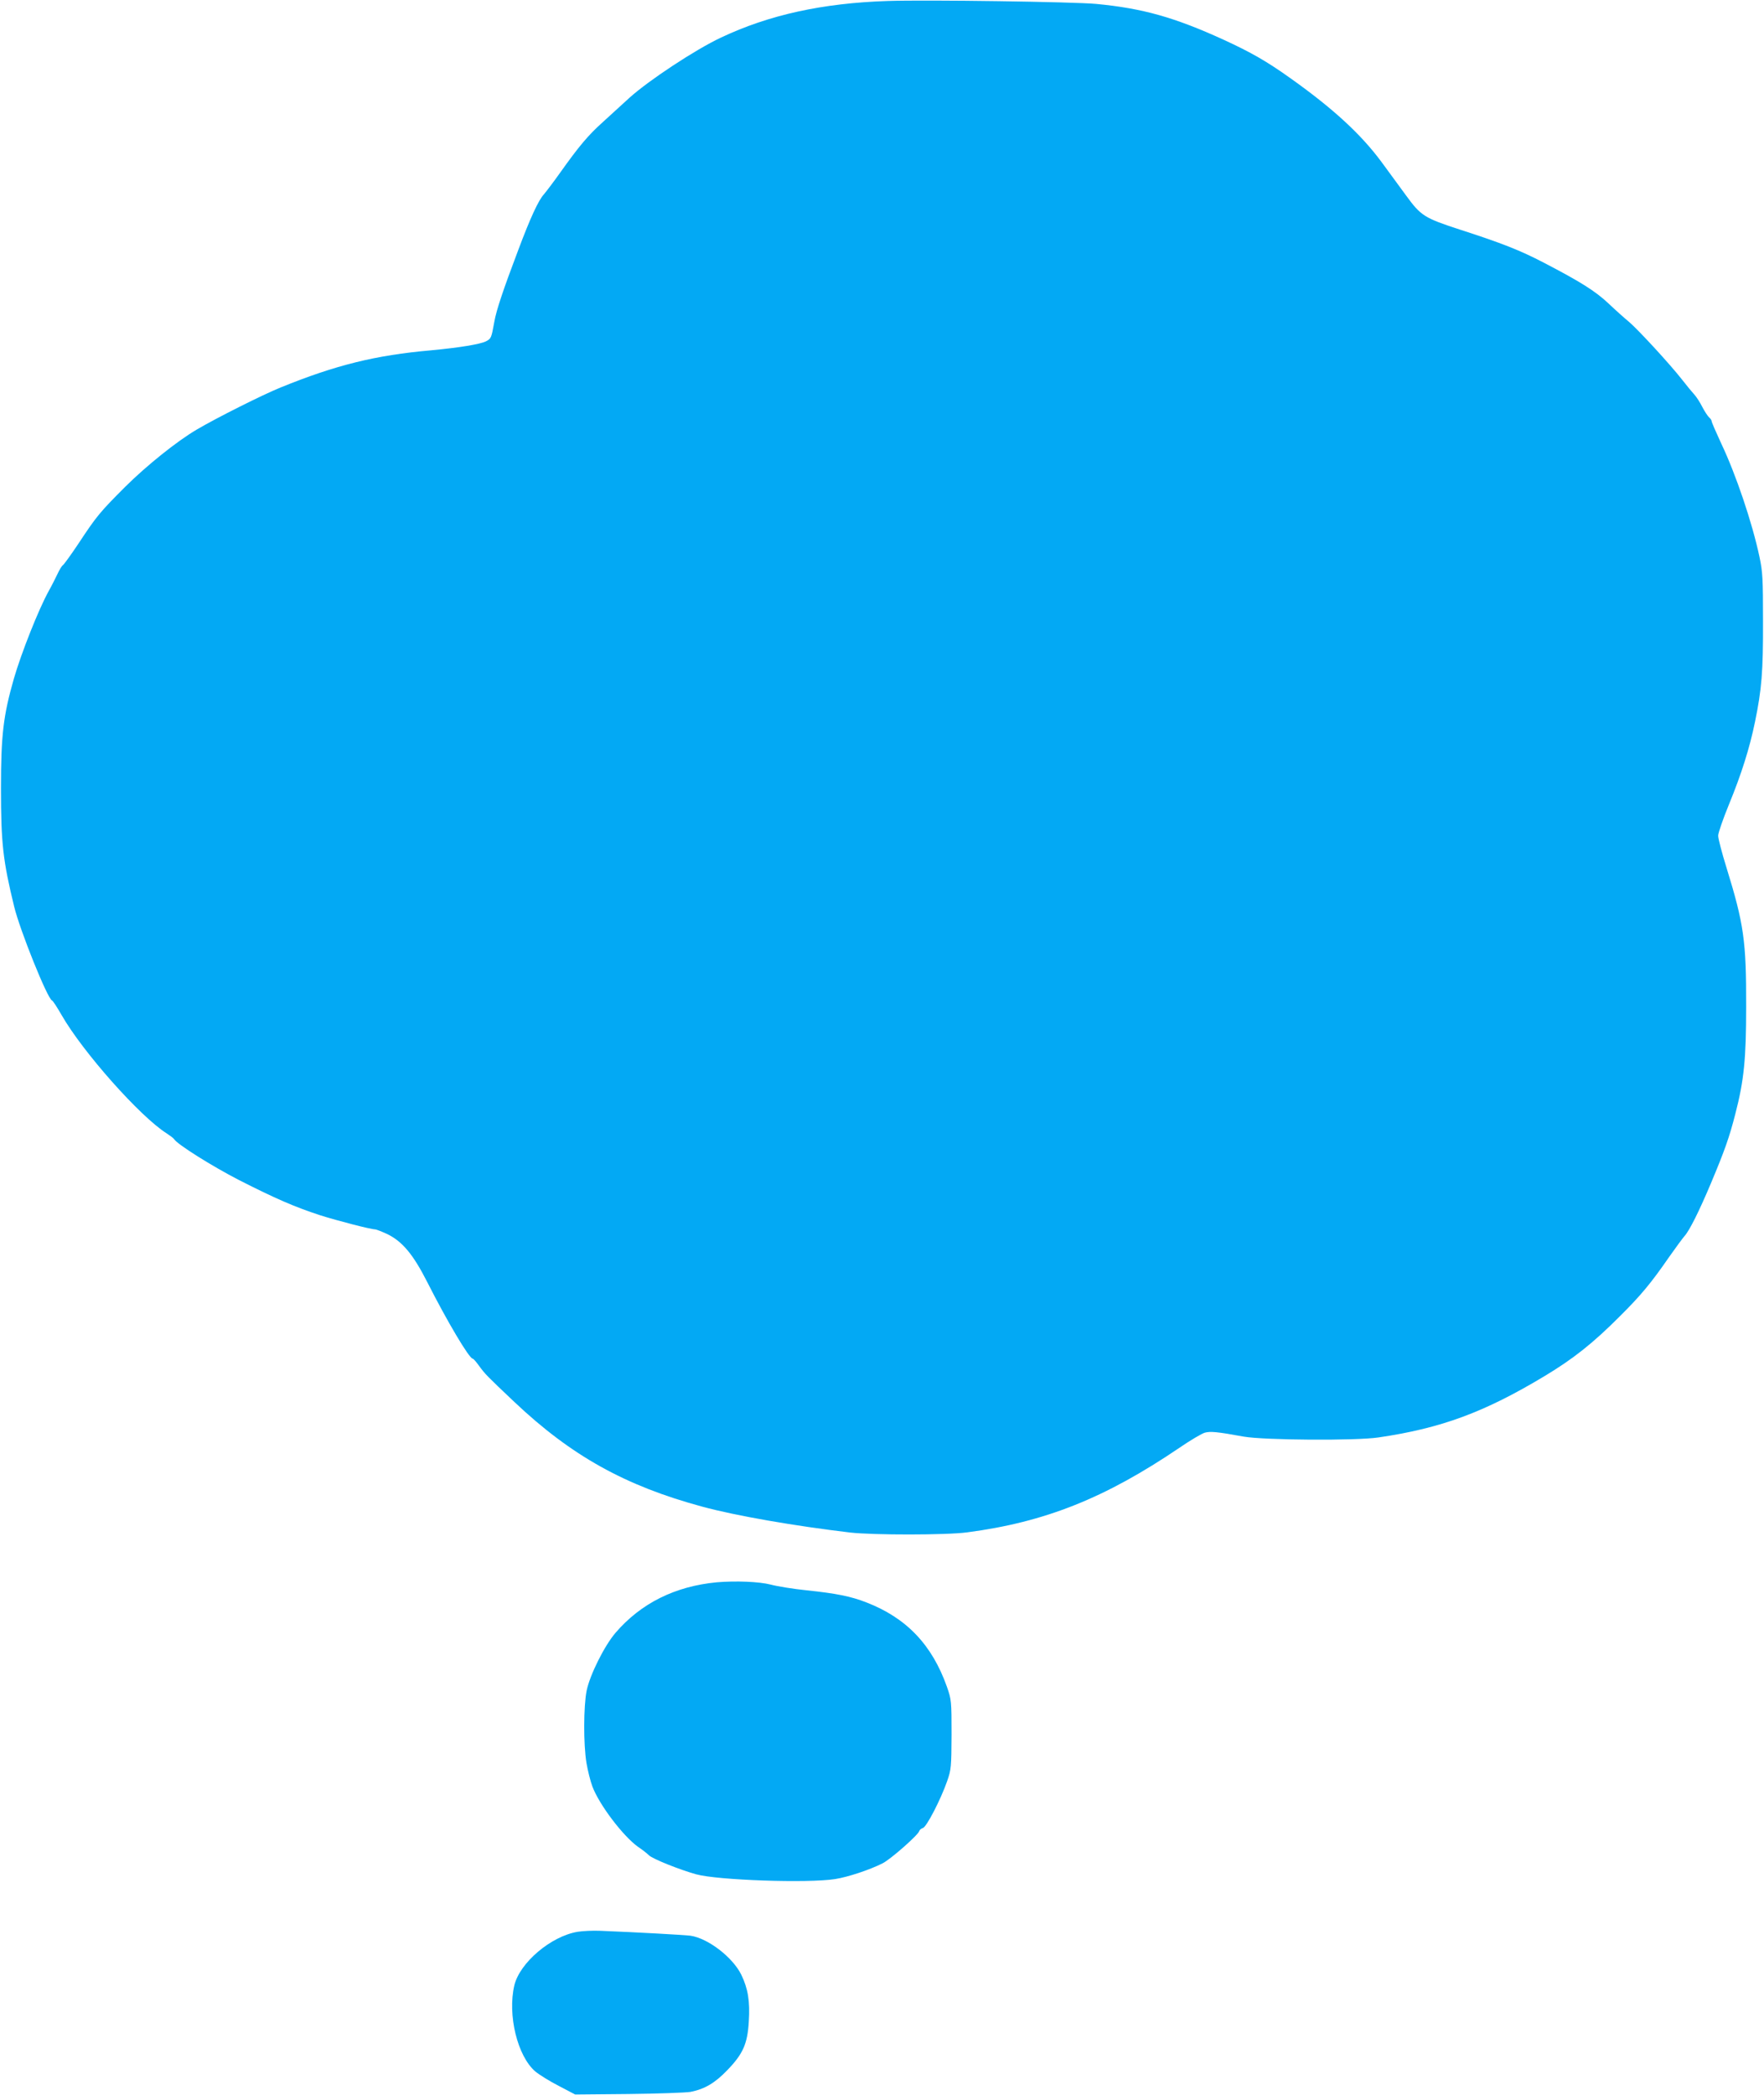 <?xml version="1.0" standalone="no"?>
<!DOCTYPE svg PUBLIC "-//W3C//DTD SVG 20010904//EN"
 "http://www.w3.org/TR/2001/REC-SVG-20010904/DTD/svg10.dtd">
<svg version="1.0" xmlns="http://www.w3.org/2000/svg"
 width="1078pt" height="1280pt" viewBox="0 0 1078 1280"
 preserveAspectRatio="xMidYMid meet">
<g transform="translate(0,1280) scale(0.1,-0.1)"
fill="#03a9f4" stroke="none">
<path d="M5425 12794 c-399 -13 -726 -85 -1020 -224 -157 -74 -439 -260 -558
-367 -41 -37 -113 -103 -161 -147 -93 -83 -149 -151 -263 -311 -39 -55 -84
-114 -99 -132 -33 -35 -84 -146 -156 -338 -91 -240 -135 -370 -147 -440 -18
-101 -20 -104 -51 -120 -35 -18 -165 -39 -335 -55 -341 -30 -583 -90 -920
-227 -109 -44 -392 -186 -514 -258 -119 -70 -304 -218 -436 -349 -153 -153
-175 -179 -285 -346 -46 -69 -89 -128 -95 -132 -7 -4 -22 -29 -34 -55 -13 -27
-36 -73 -53 -103 -63 -114 -168 -380 -213 -535 -65 -227 -79 -347 -79 -670 0
-337 12 -442 81 -725 36 -146 203 -561 231 -572 5 -1 31 -41 58 -88 130 -227
481 -622 643 -724 21 -14 42 -29 45 -35 20 -32 230 -164 397 -250 222 -113
340 -164 496 -215 104 -33 309 -86 335 -86 7 0 40 -13 73 -28 93 -45 159 -123
246 -294 122 -241 257 -468 278 -468 4 0 21 -19 38 -43 38 -52 48 -62 216
-221 349 -330 679 -513 1149 -640 206 -56 566 -118 903 -158 141 -16 590 -16
715 1 475 62 844 209 1298 517 67 46 137 87 155 92 34 9 73 6 237 -24 125 -22
687 -26 825 -5 383 56 647 154 1013 374 175 105 298 202 462 367 127 126 191
203 300 361 40 57 83 115 95 129 29 32 88 149 160 320 84 200 113 281 150 426
53 204 66 338 66 654 1 401 -14 506 -120 849 -28 90 -51 178 -51 196 0 17 30
103 66 191 76 185 126 343 159 504 41 199 50 308 49 615 0 261 -2 301 -22 395
-44 207 -144 503 -233 690 -32 69 -59 131 -59 137 0 6 -7 16 -16 24 -8 7 -27
36 -41 63 -14 28 -36 62 -49 76 -13 14 -46 54 -74 90 -75 96 -267 304 -324
353 -28 23 -85 74 -126 113 -82 77 -174 134 -395 249 -146 76 -255 119 -515
203 -215 70 -237 84 -326 206 -41 56 -109 148 -151 206 -125 169 -294 325
-554 510 -147 105 -243 160 -413 238 -298 136 -493 191 -776 218 -139 13
-1032 26 -1275 18z"/>
<path d="M4380 3134 c-254 -24 -463 -128 -618 -308 -68 -79 -157 -257 -177
-354 -19 -94 -20 -329 -1 -442 8 -47 24 -111 36 -143 42 -112 187 -303 279
-369 26 -17 56 -41 67 -52 25 -23 188 -88 289 -116 131 -36 682 -55 848 -29
78 12 213 57 290 96 49 24 220 175 225 198 2 7 12 15 22 18 22 6 109 174 148
286 25 72 26 86 27 286 0 205 -1 212 -28 290 -91 257 -247 421 -492 516 -95
37 -183 55 -365 74 -80 8 -179 24 -220 35 -71 18 -212 24 -330 14z"/>
<path d="M3530 999 c-163 -27 -354 -189 -387 -328 -42 -181 19 -431 128 -525
24 -20 88 -60 143 -88 l101 -53 325 3 c179 2 350 8 380 13 86 17 149 54 224
132 97 100 124 162 132 297 8 126 -5 202 -46 287 -53 107 -203 222 -310 238
-40 5 -326 21 -550 30 -47 2 -110 -1 -140 -6z"/>
</g>
</svg>
